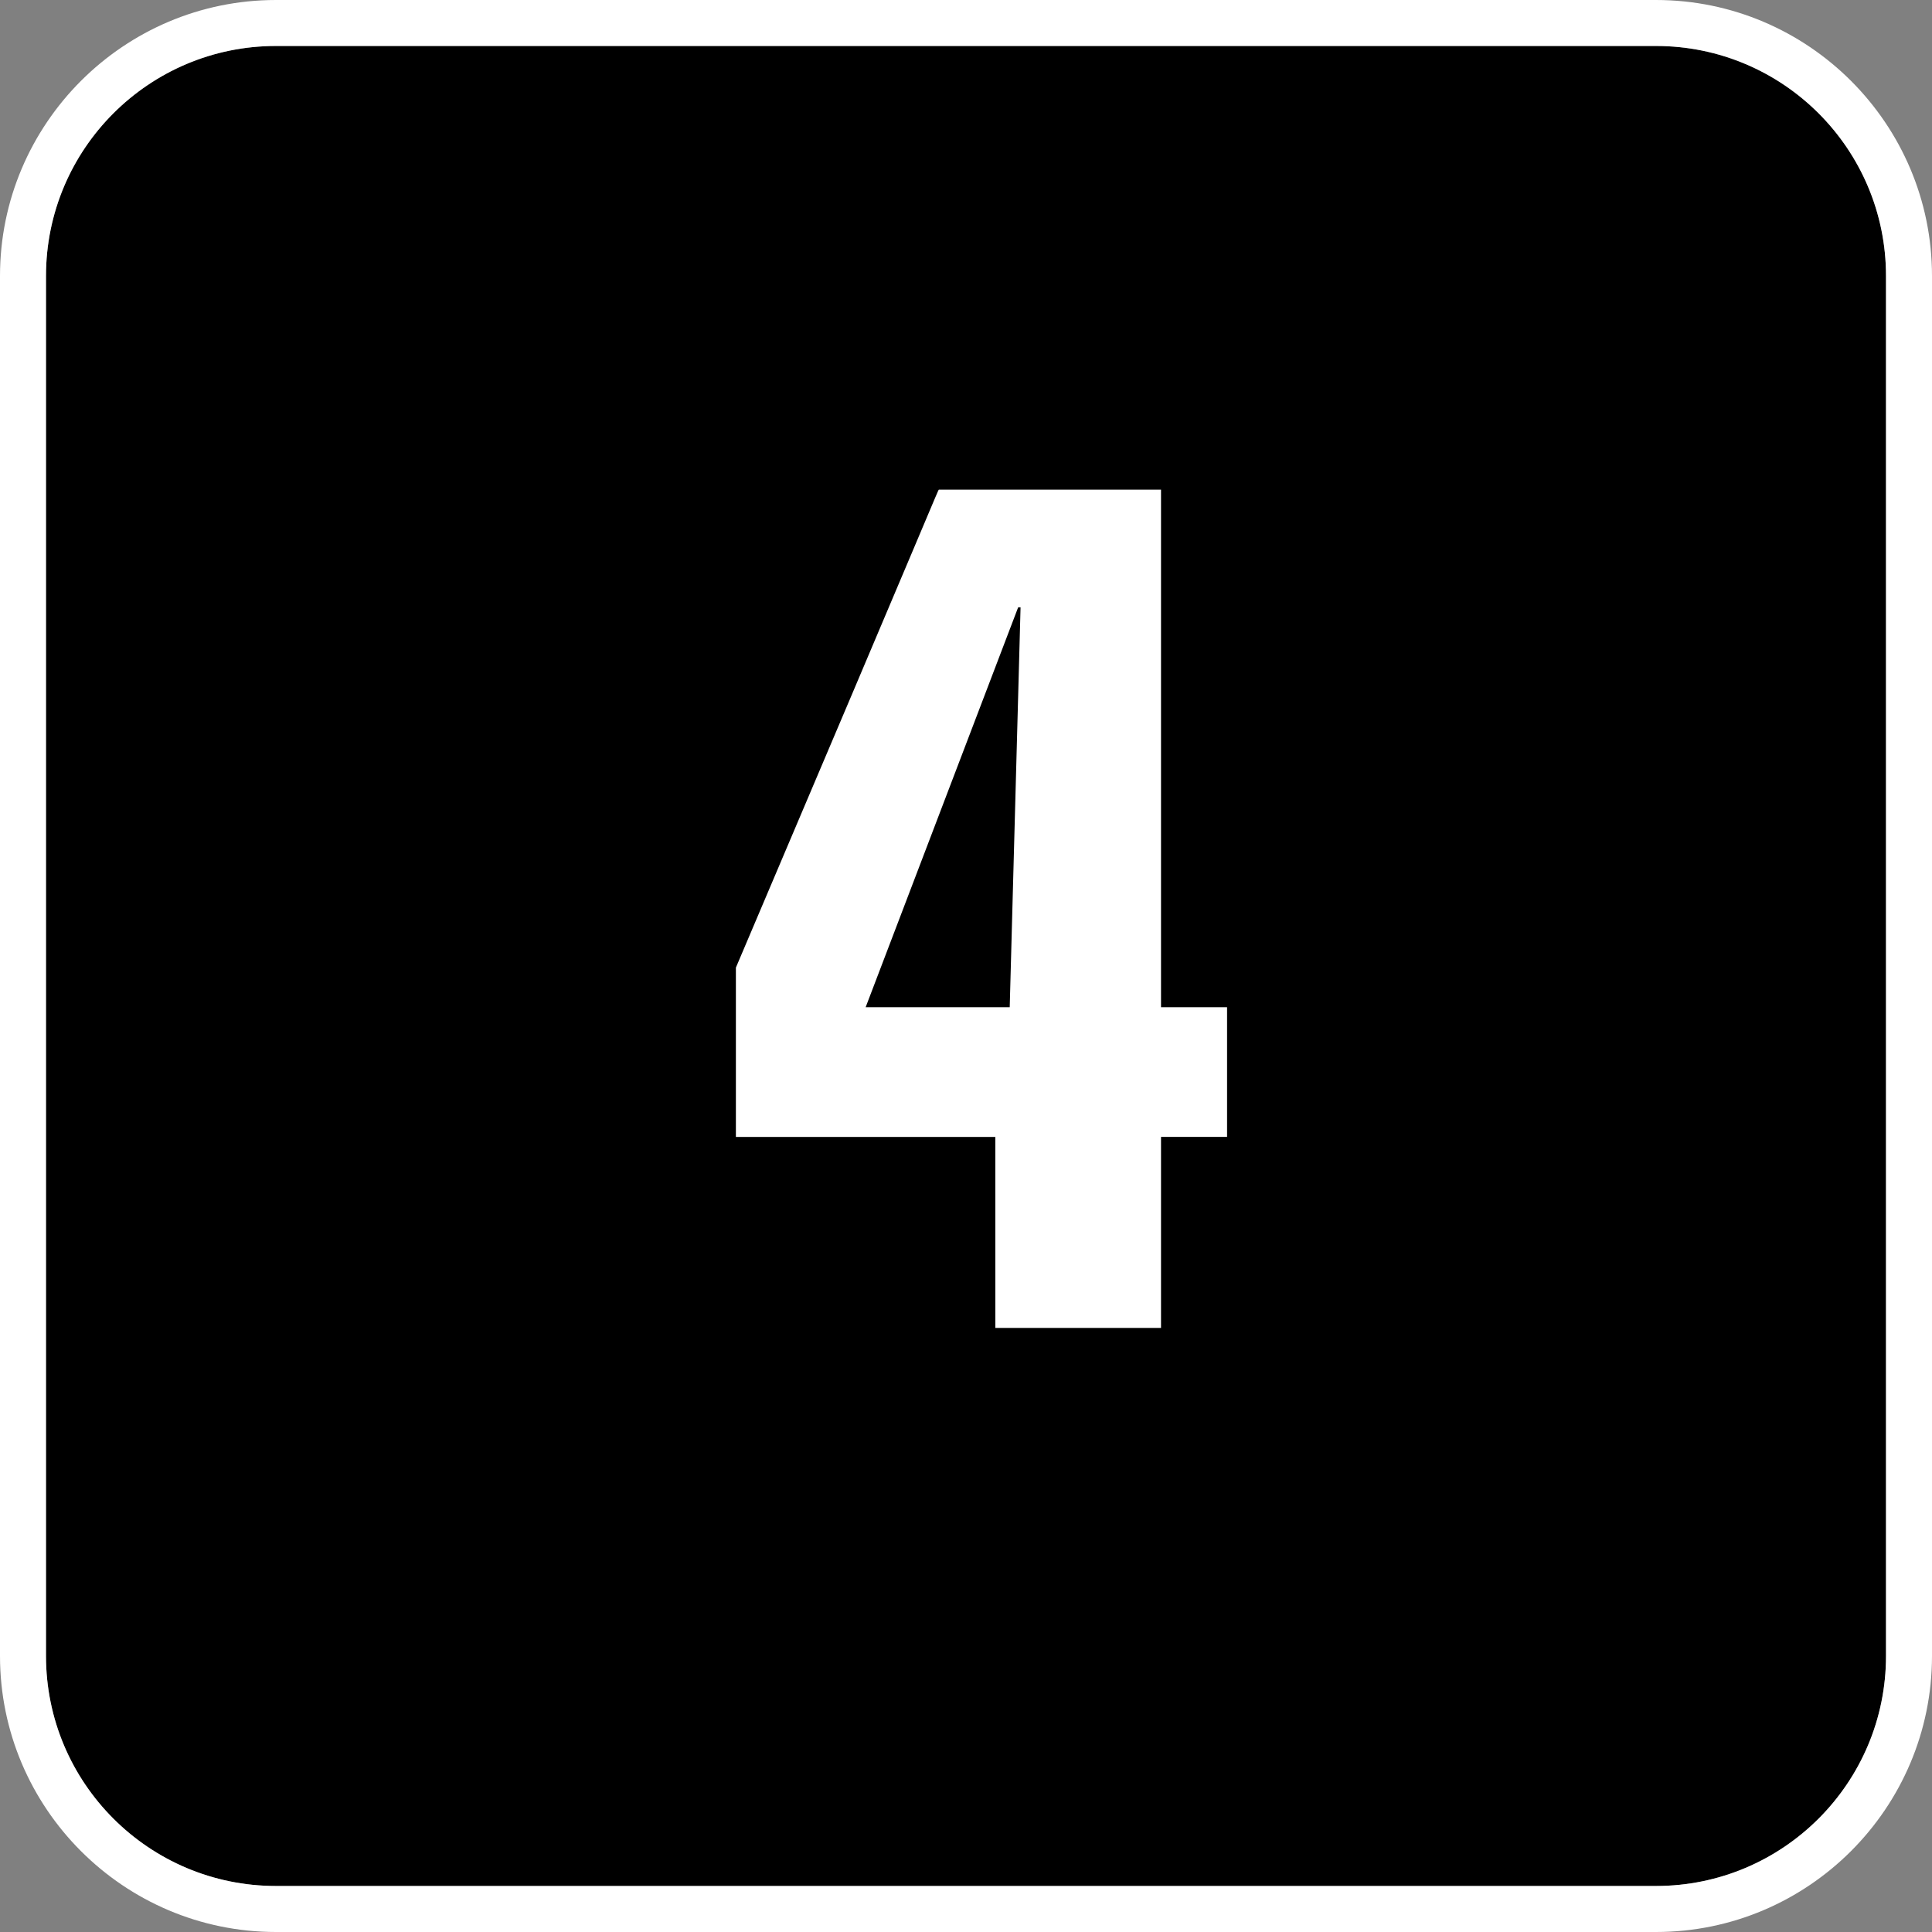 <?xml version="1.0" encoding="utf-8"?>
<!-- Generator: Adobe Illustrator 17.0.1, SVG Export Plug-In . SVG Version: 6.00 Build 0)  -->
<!DOCTYPE svg PUBLIC "-//W3C//DTD SVG 1.1//EN" "http://www.w3.org/Graphics/SVG/1.1/DTD/svg11.dtd">
<svg version="1.1" id="Ebene_1" xmlns="http://www.w3.org/2000/svg" xmlns:xlink="http://www.w3.org/1999/xlink" x="0px" y="0px"
	 width="59.528px" height="59.528px" viewBox="5.668 5.669 59.528 59.528" enable-background="new 5.668 5.669 59.528 59.528"
	 xml:space="preserve">
<rect x="5.668" y="5.669" width="59.528" height="59.528" fill="#808080" stroke="none"/>
<g id="Grundfläche">
	<path d="M56.691,7.086h-42.52c-3.912,0-7.086,3.174-7.086,7.086v42.52c0,3.914,3.174,7.088,7.086,7.088h42.52
		c3.914,0,7.088-3.174,7.088-7.088v-42.52C63.779,10.26,60.605,7.086,56.691,7.086z"/>
	<path fill="#FFFFFF" d="M56.691,5.669h-42.52c-4.688,0-8.503,3.814-8.503,8.503v42.52c0,4.689,3.814,8.505,8.503,8.505h42.52
		c4.689,0,8.505-3.815,8.505-8.505v-42.52C65.196,9.483,61.381,5.669,56.691,5.669z M63.779,56.691c0,3.914-3.174,7.088-7.088,7.088
		h-42.52c-3.912,0-7.086-3.174-7.086-7.088v-42.52c0-3.912,3.174-7.086,7.086-7.086h42.52c3.914,0,7.088,3.174,7.088,7.086V56.691z"
		/>
</g>
<g id="Text_x2B_Symbol">
	<polygon fill="none" points="37.113,24.382 37.039,24.382 32.34,36.703 36.779,36.703 	"/>
	<path fill="#FFFFFF" d="M36.336,46.584h5.105v-5.885h2.035v-3.996h-2.035V20.756h-6.846c-0.037,0.037-0.037,0.111-6.253,14.727
		V40.7h7.993L36.336,46.584L36.336,46.584z M32.34,36.703l4.699-12.321h0.074l-0.334,12.321H32.34z"/>
</g>
</svg>

